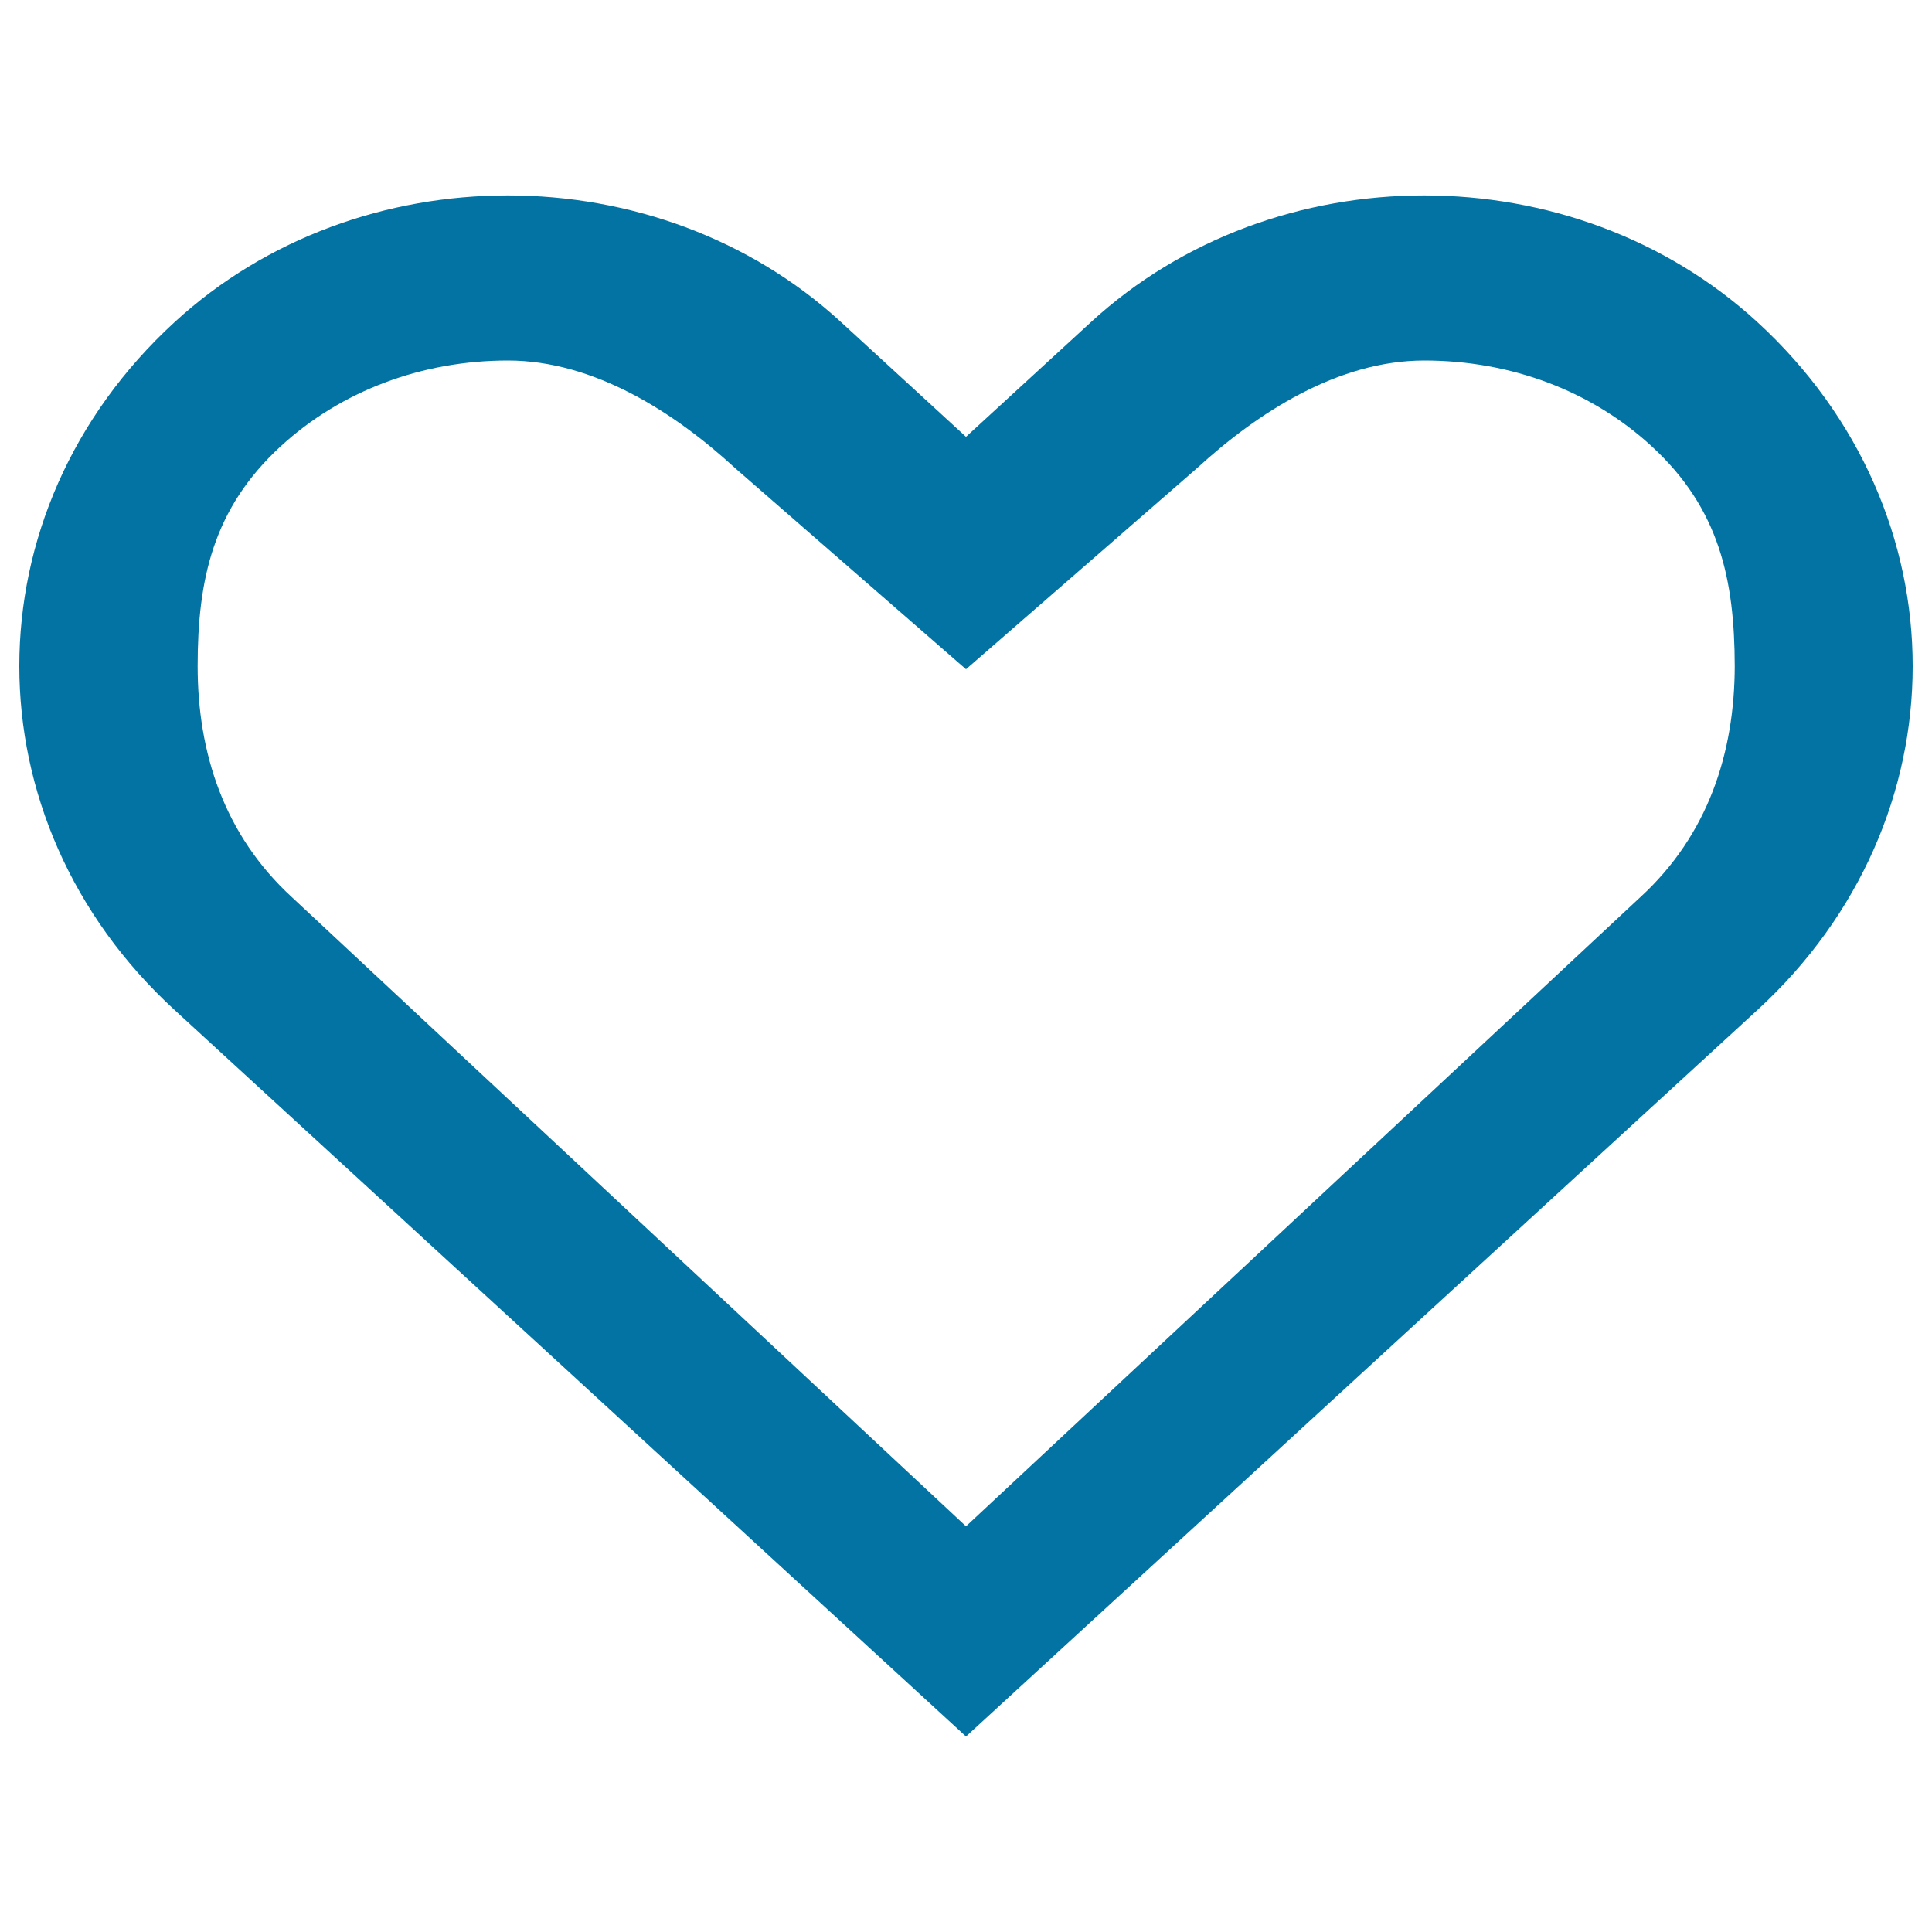<svg xmlns="http://www.w3.org/2000/svg" viewBox="0 0 1000 1000" style="fill:#0273a2">
<title>Heart SVG icon</title>
<g><path d="M909.6,166.7c-95.3-87.4-249.7-87.4-344.9,0L500,226.1l-64.7-59.4c-95.2-87.4-249.7-87.4-344.9,0c-107.2,98.3-107.2,257.8,0,356.1l409.6,376l409.6-376C1016.8,424.5,1016.8,265.1,909.6,166.7z M849,464.4L500,790L151.1,464.4c-35.2-32.3-48.8-74.8-48.8-119.6c0-44.8,7.9-81.6,43.1-113.9c31.1-28.5,72.8-44.3,117.5-44.3c44.7,0,86.5,27.1,117.6,55.7L500,346.4l119.6-104.1c31.1-28.5,72.8-55.7,117.6-55.7s86.5,15.7,117.6,44.3c35.2,32.3,43,69.1,43.1,113.9C897.8,389.6,884.2,432.1,849,464.4z"/></g>
</svg>